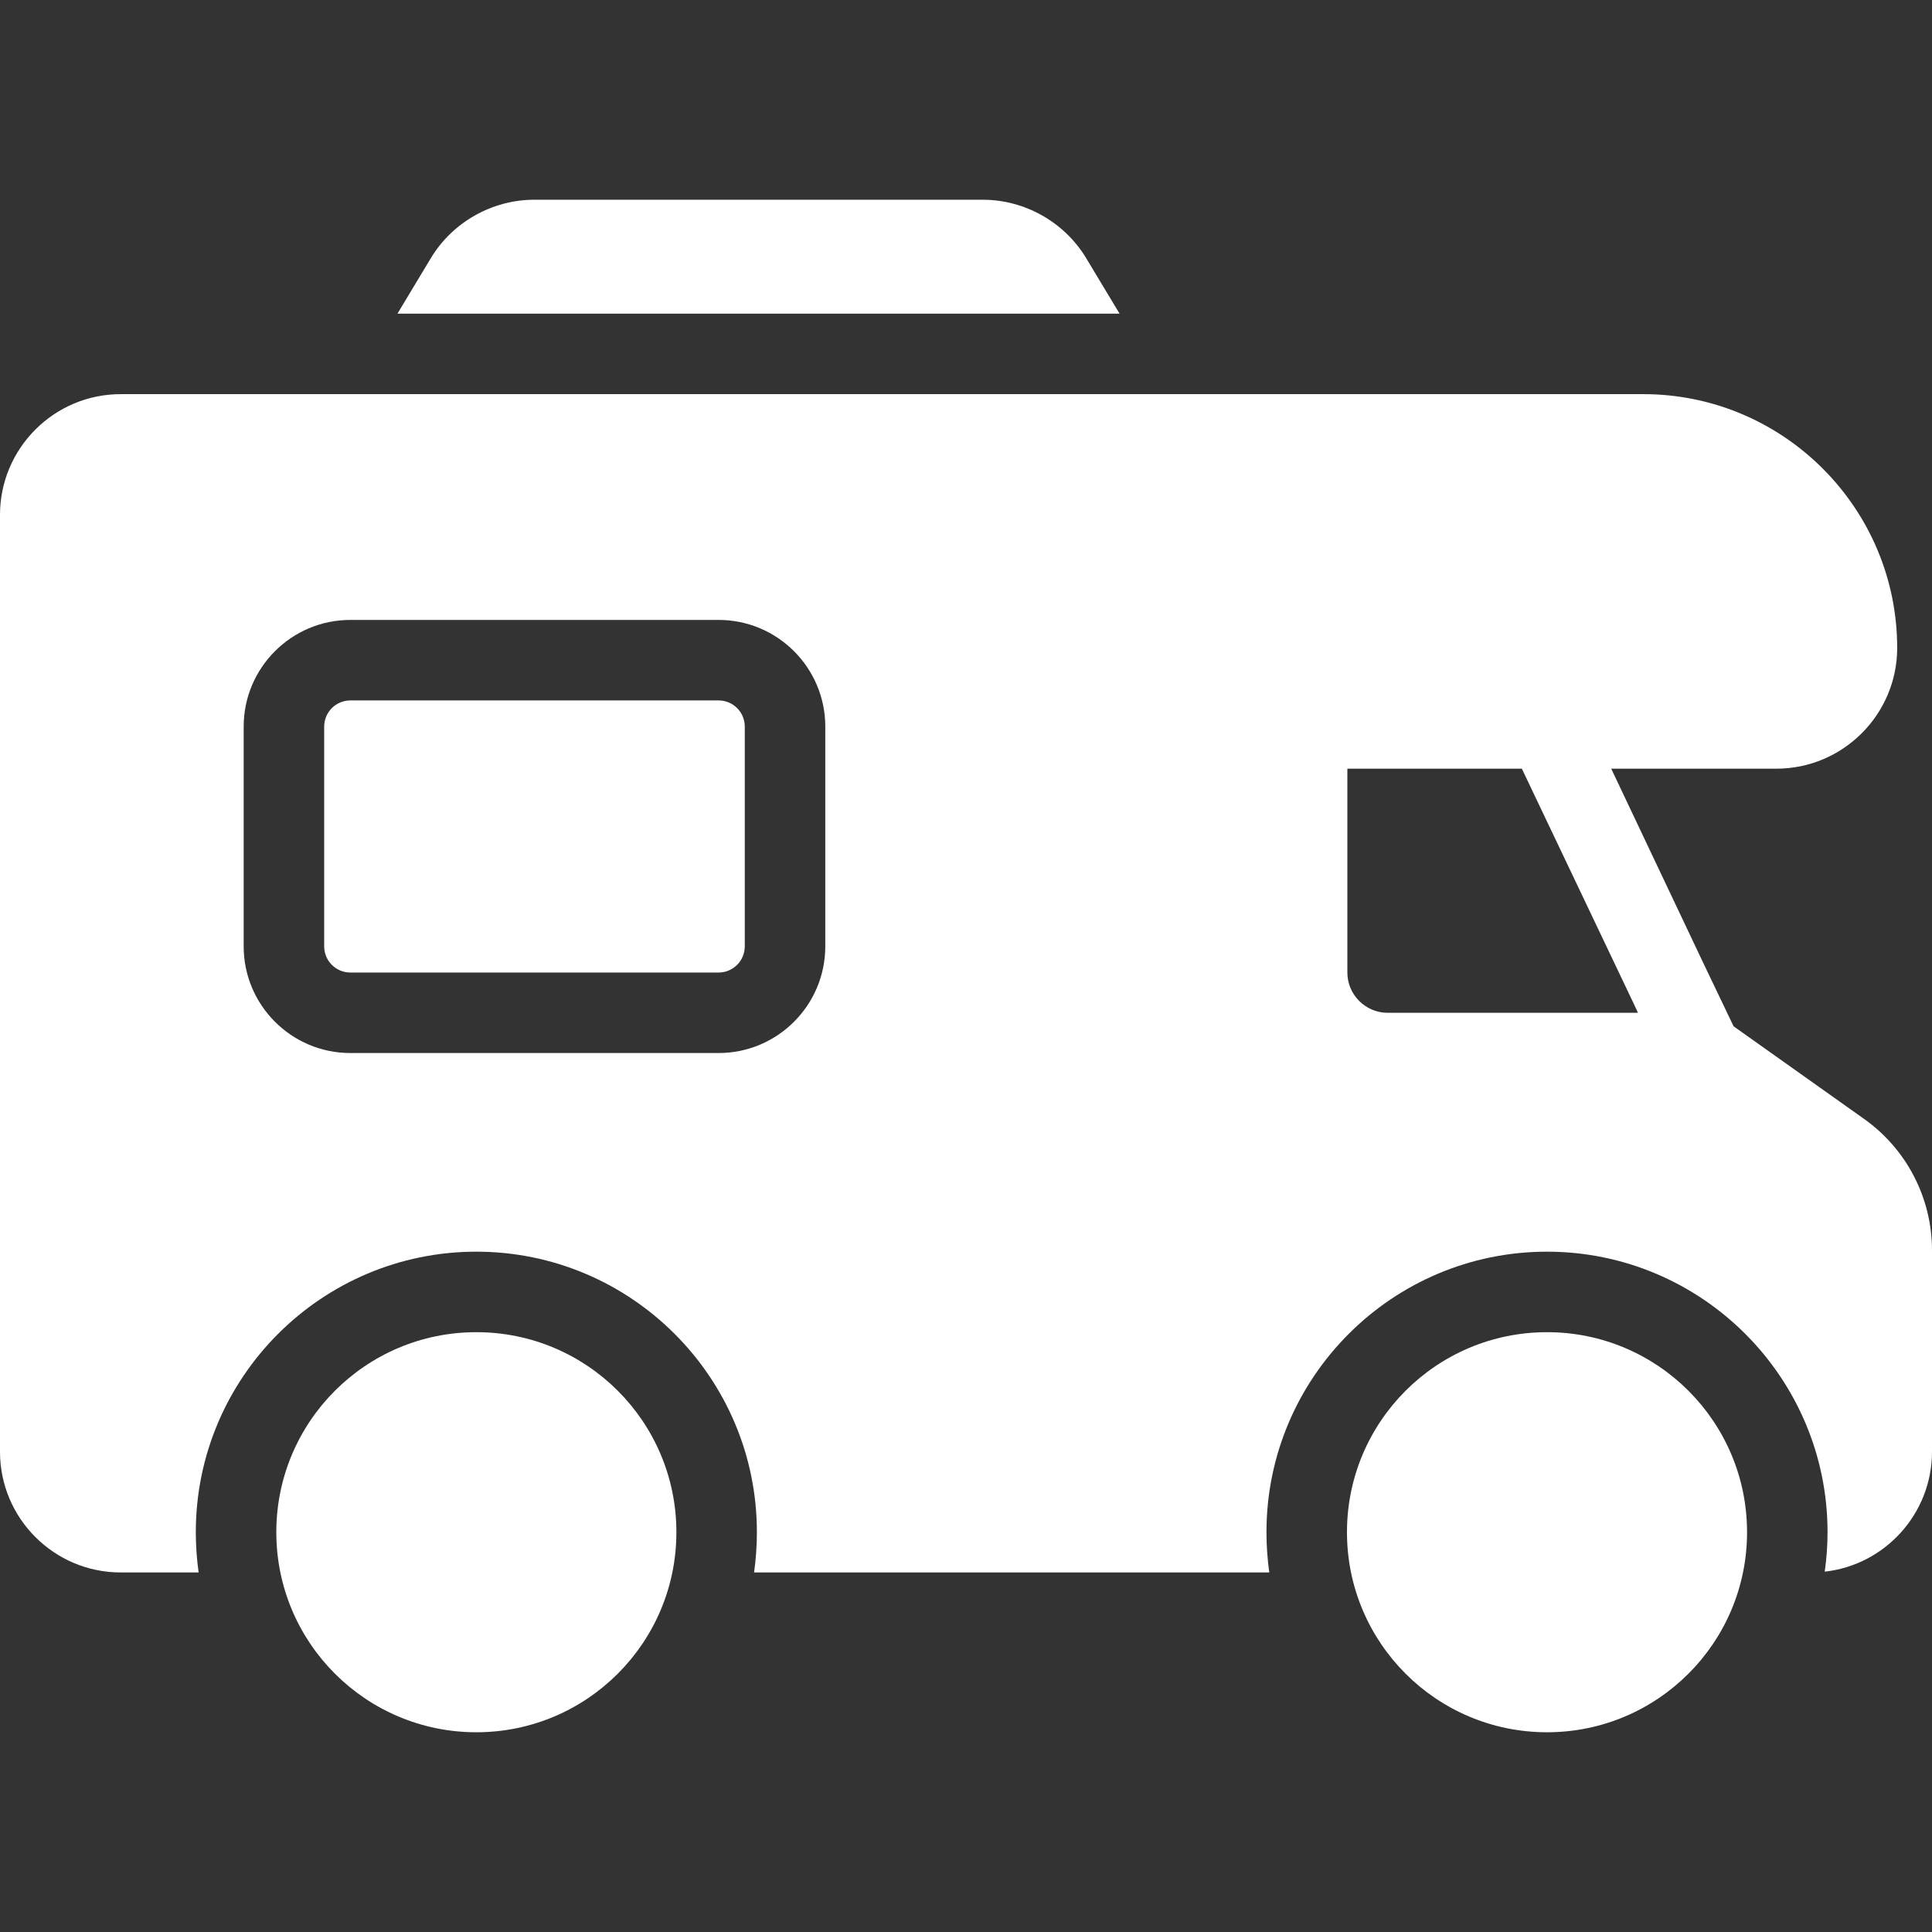 <?xml version="1.0" encoding="UTF-8"?>
<svg xmlns="http://www.w3.org/2000/svg" width="200" height="200" viewBox="0 0 200 200" fill="none">
  <rect x="0" y="0" width="200" height="200" fill="#333333" stroke="none"/>
  <g clip-path="url(#clip0_8_106)">
    <path d="M49.312 179.323C60.749 179.323 70.02 170.052 70.02 158.615C70.02 147.178 60.749 137.907 49.312 137.907C37.875 137.907 28.604 147.178 28.604 158.615C28.604 170.052 37.875 179.323 49.312 179.323Z" fill="white"></path>
    <path d="M160.146 179.323C171.583 179.323 180.854 170.052 180.854 158.615C180.854 147.178 171.583 137.907 160.146 137.907C148.709 137.907 139.438 147.178 139.438 158.615C139.438 170.052 148.709 179.323 160.146 179.323Z" fill="white"></path>
    <path d="M74.393 72.509H36.264C35.547 72.51 34.859 72.795 34.352 73.302C33.845 73.809 33.559 74.497 33.559 75.215V97.97C33.559 99.462 34.773 100.676 36.264 100.676H74.393C75.111 100.675 75.799 100.389 76.306 99.882C76.813 99.375 77.098 98.687 77.099 97.97V75.215C77.098 74.498 76.813 73.81 76.306 73.302C75.799 72.795 75.111 72.51 74.393 72.509Z" fill="white"></path>
    <path d="M192.959 115.823L179.459 106.24L176.25 99.531L166.792 79.573H183.896C190.771 79.573 196.396 73.969 196.396 67.073C196.396 52.593 184.604 40.802 170.125 40.802H12.499C5.604 40.802 -0.001 46.406 -0.001 53.302V150.281C-0.001 157.177 5.604 162.781 12.499 162.781H20.562C20.369 161.401 20.272 160.009 20.27 158.615C20.27 142.594 33.291 129.573 49.312 129.573C65.333 129.573 78.353 142.593 78.353 158.615C78.353 160.031 78.25 161.427 78.062 162.781H131.395C131.203 161.401 131.105 160.009 131.104 158.615C131.104 142.594 144.124 129.573 160.145 129.573C176.166 129.573 189.187 142.593 189.187 158.615C189.187 160.011 189.083 161.365 188.895 162.698C195.125 162.01 200 156.697 200 150.281V129.427C199.998 126.762 199.359 124.136 198.134 121.769C196.909 119.402 195.134 117.363 192.959 115.823ZM85.433 97.97C85.433 104.057 80.481 109.009 74.393 109.009H36.264C30.177 109.009 25.225 104.057 25.225 97.97V75.215C25.225 69.127 30.177 64.175 36.264 64.175H74.393C80.481 64.175 85.433 69.127 85.433 75.215V97.97ZM143.646 104.844C141.354 104.844 139.479 102.969 139.479 100.677V79.573H157.542L169.146 103.948L169.562 104.843H143.646V104.844ZM112.437 26.718C110.187 22.989 106.083 20.676 101.729 20.676H55.312C50.958 20.676 46.854 22.989 44.604 26.718L41.145 32.468H115.896L112.437 26.718Z" fill="white"></path>
  </g>
  <defs>
    <clipPath id="clip0_8_106">
      <rect width="200" height="200" fill="white"></rect>
    </clipPath>
  </defs>
</svg>
